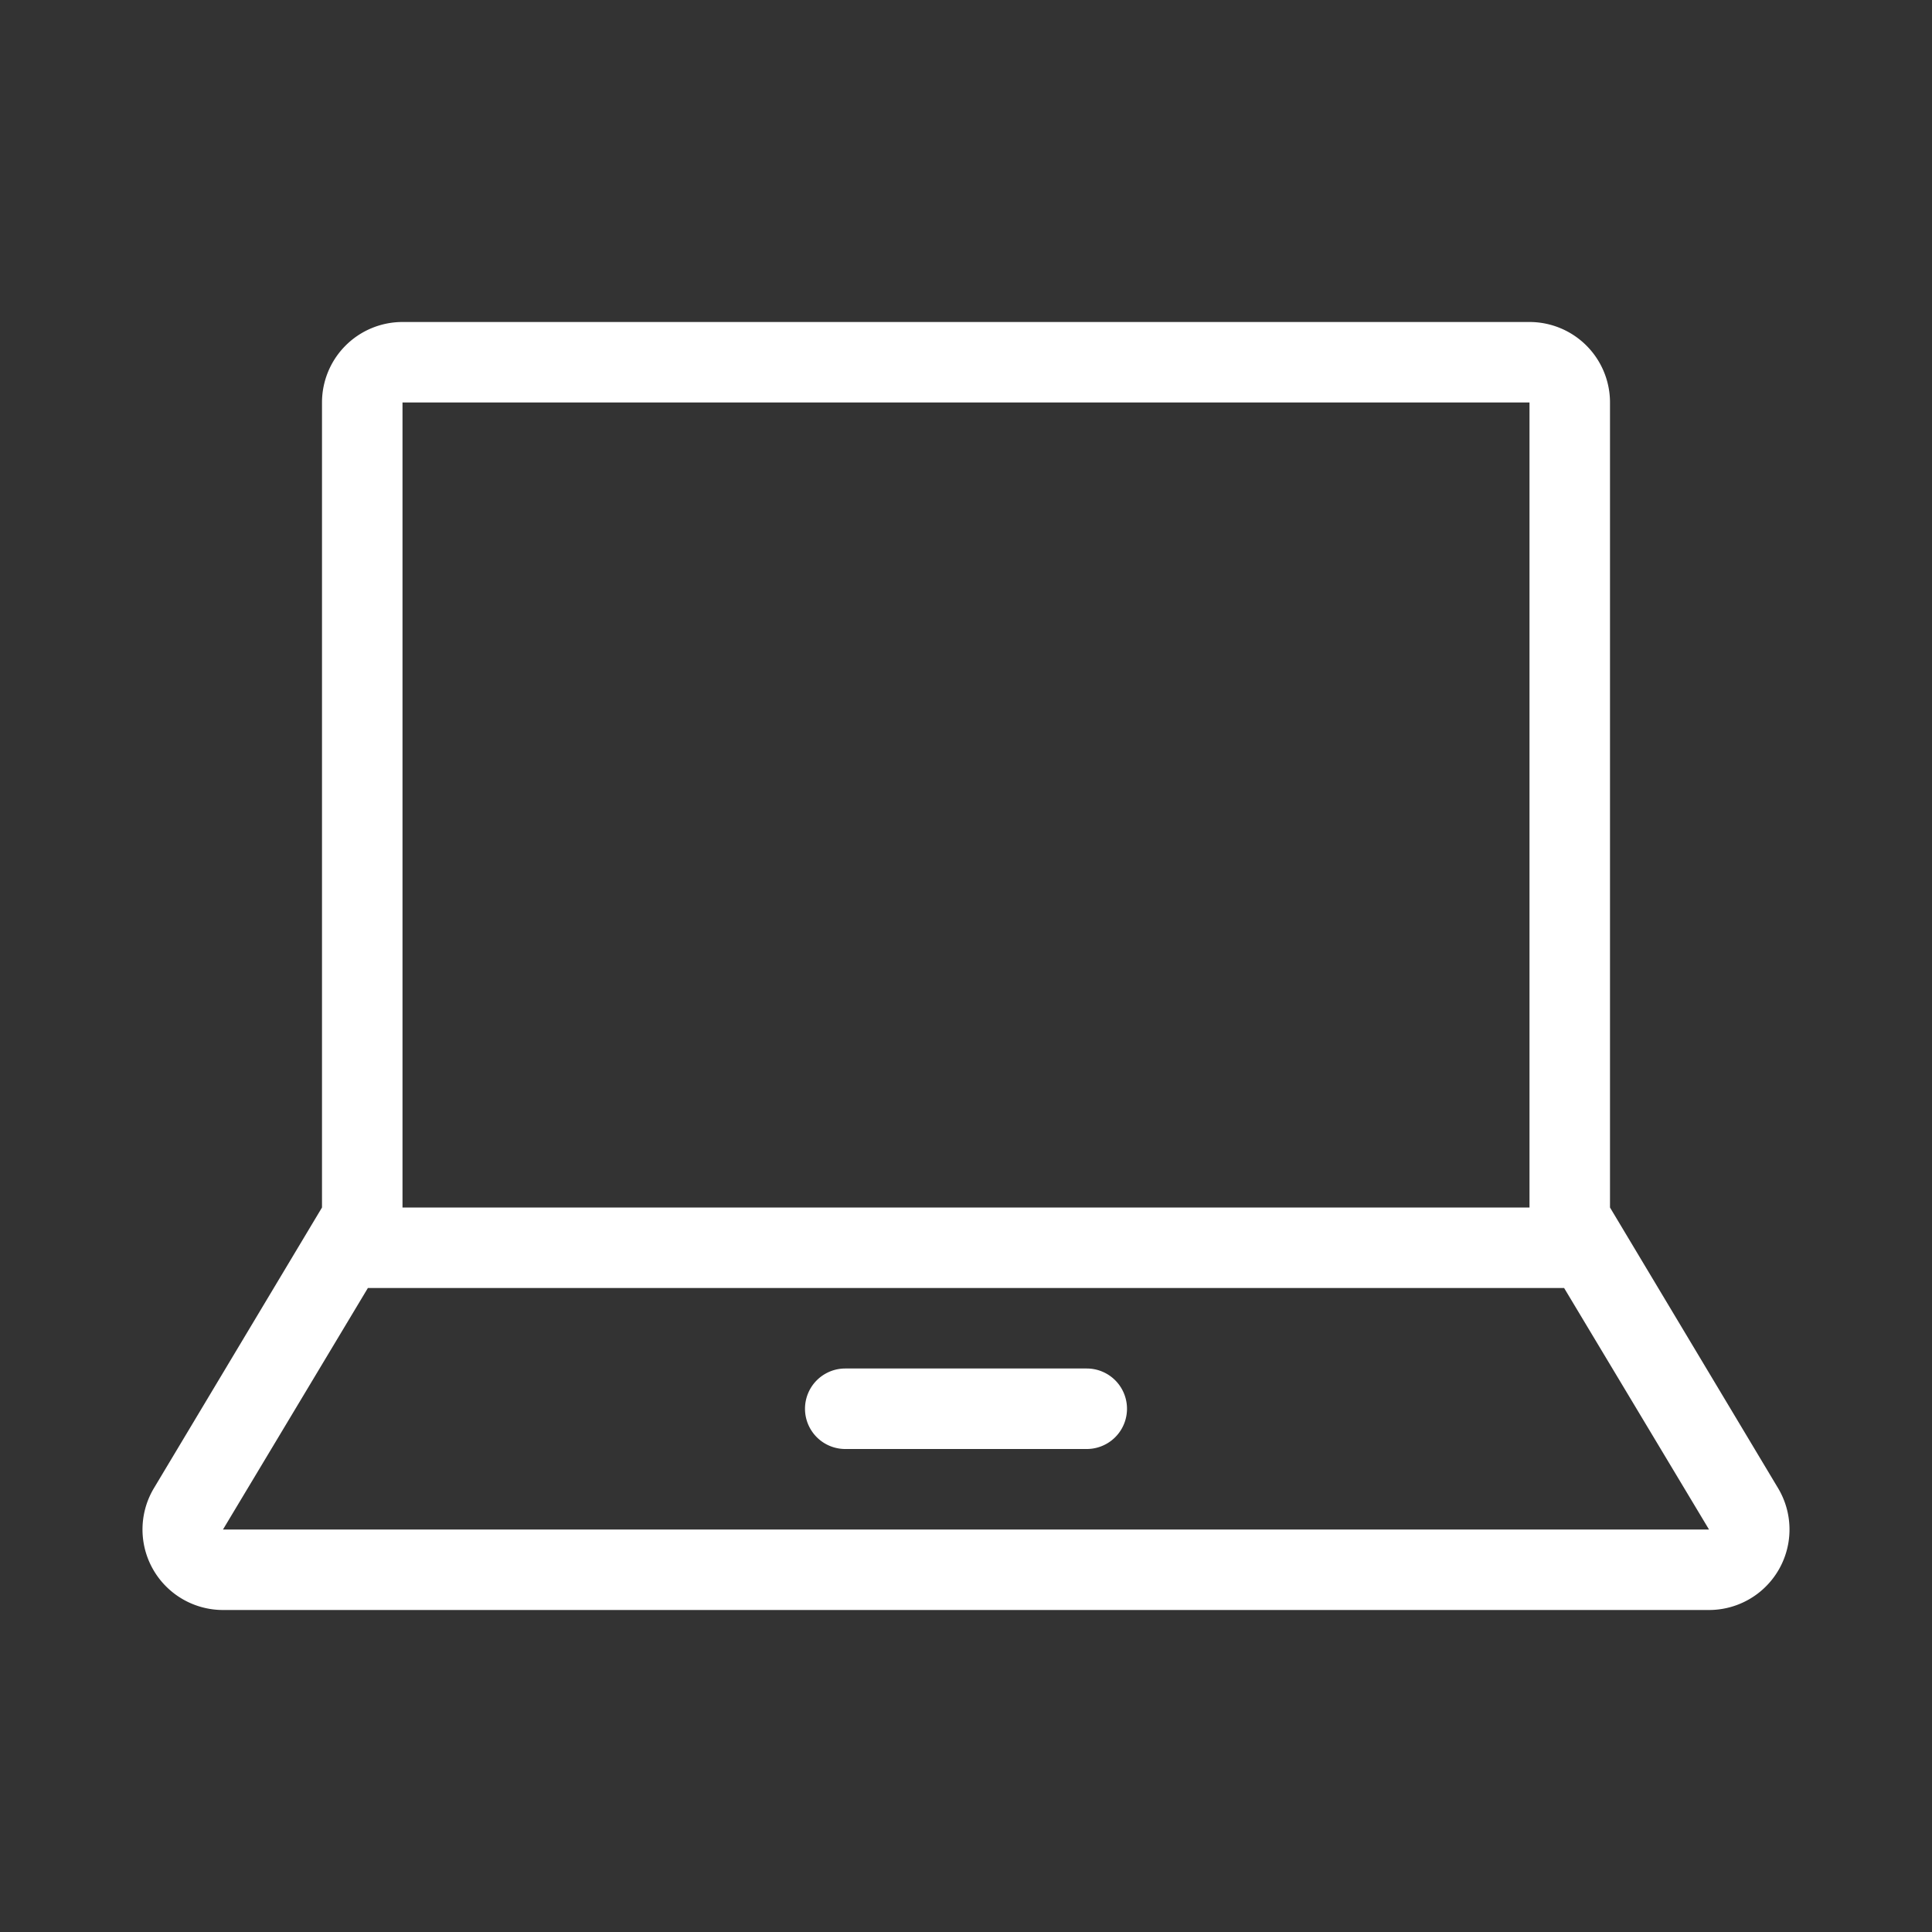 <?xml version="1.0" encoding="UTF-8"?>
<svg xmlns="http://www.w3.org/2000/svg" viewBox="0 0 24 24">
  <rect x="0" y="0" width="24" height="24" fill="#333333" stroke="none"/>
  <defs>
    <style>.cls-1{fill:none;}.cls-2{fill:#fff;}</style>
  </defs>
  <g id="Agent">
    <rect id="frame" class="cls-1" width="24" height="24"></rect>
    <path class="cls-2" d="M22.09,18.49,20,15V5a1,1,0,0,0-1-1H5A1,1,0,0,0,4,5V15L1.91,18.49A1,1,0,0,0,2.77,20H21.23A1,1,0,0,0,22.09,18.49ZM5,5H19V15H5ZM2.77,19l1.8-3H19.43l1.8,3Z"></path>
    <path class="cls-2" d="M13.5,17h-3a.5.5,0,0,0,0,1h3a.5.5,0,0,0,0-1Z"></path>
  </g>
</svg>
